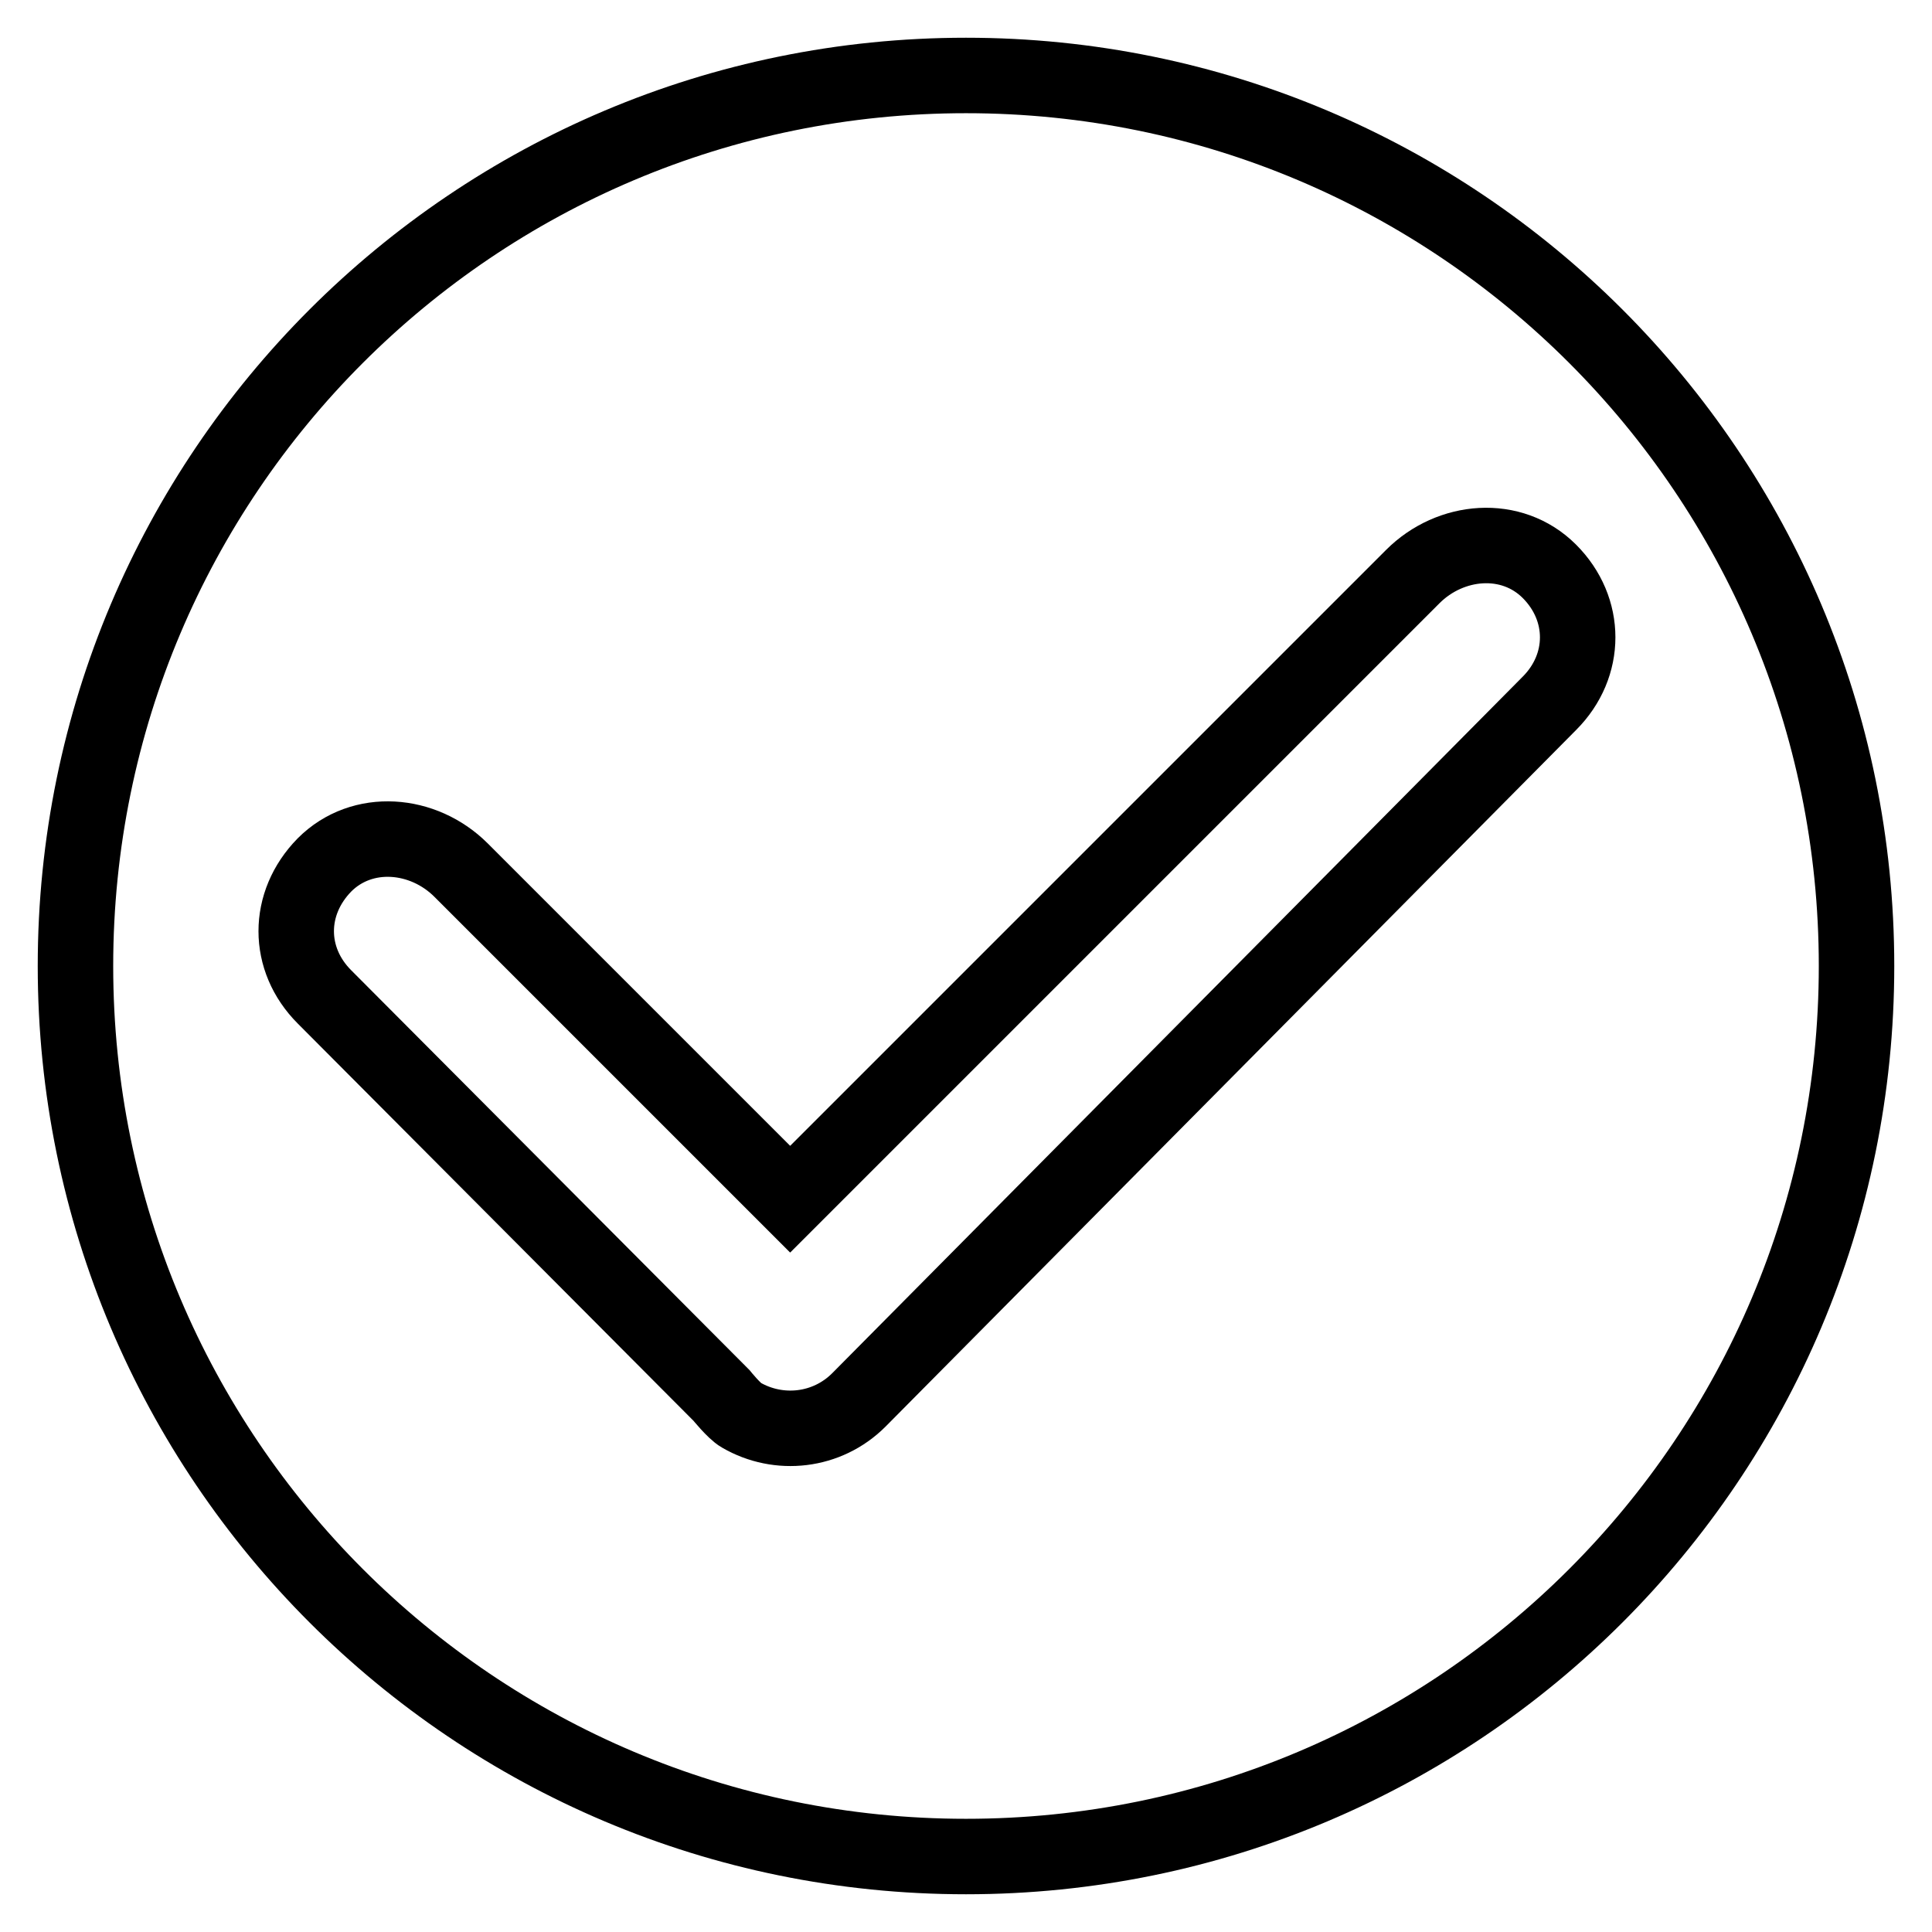 <?xml version="1.0" encoding="utf-8"?>
<!-- Svg Vector Icons : http://www.onlinewebfonts.com/icon -->
<!DOCTYPE svg PUBLIC "-//W3C//DTD SVG 1.1//EN" "http://www.w3.org/Graphics/SVG/1.1/DTD/svg11.dtd">
<svg version="1.1" xmlns="http://www.w3.org/2000/svg" xmlns:xlink="http://www.w3.org/1999/xlink" x="0px" y="0px" viewBox="0 0 256 256" enable-background="new 0 0 256 256" xml:space="preserve">
<g><g><path stroke-width="10" fill-opacity="0" stroke="#000000"  d="M113.8,185.5c-4.2,4.2-10.6,4.9-15.6,2c-0.9-0.5-2.6-2.6-2.6-2.6l0,0L43,132.1c-5-5-5-12.4,0-17.5c5-5,13.1-4.3,18.1,0.7l43.6,43.6l82.5-82.5c5-5,13.1-5.7,18.1-0.7c5,5,5,12.5,0,17.5L113.8,185.5C113.8,185.5,113.8,185.5,113.8,185.5L113.8,185.5z M128,10C62.8,10,10,62.8,10,128c0,65.2,52.8,118,118,118c65.2,0,118-52.8,118-118C246,62.8,193.2,10,128,10L128,10L128,10z"/></g></g>
</svg>
